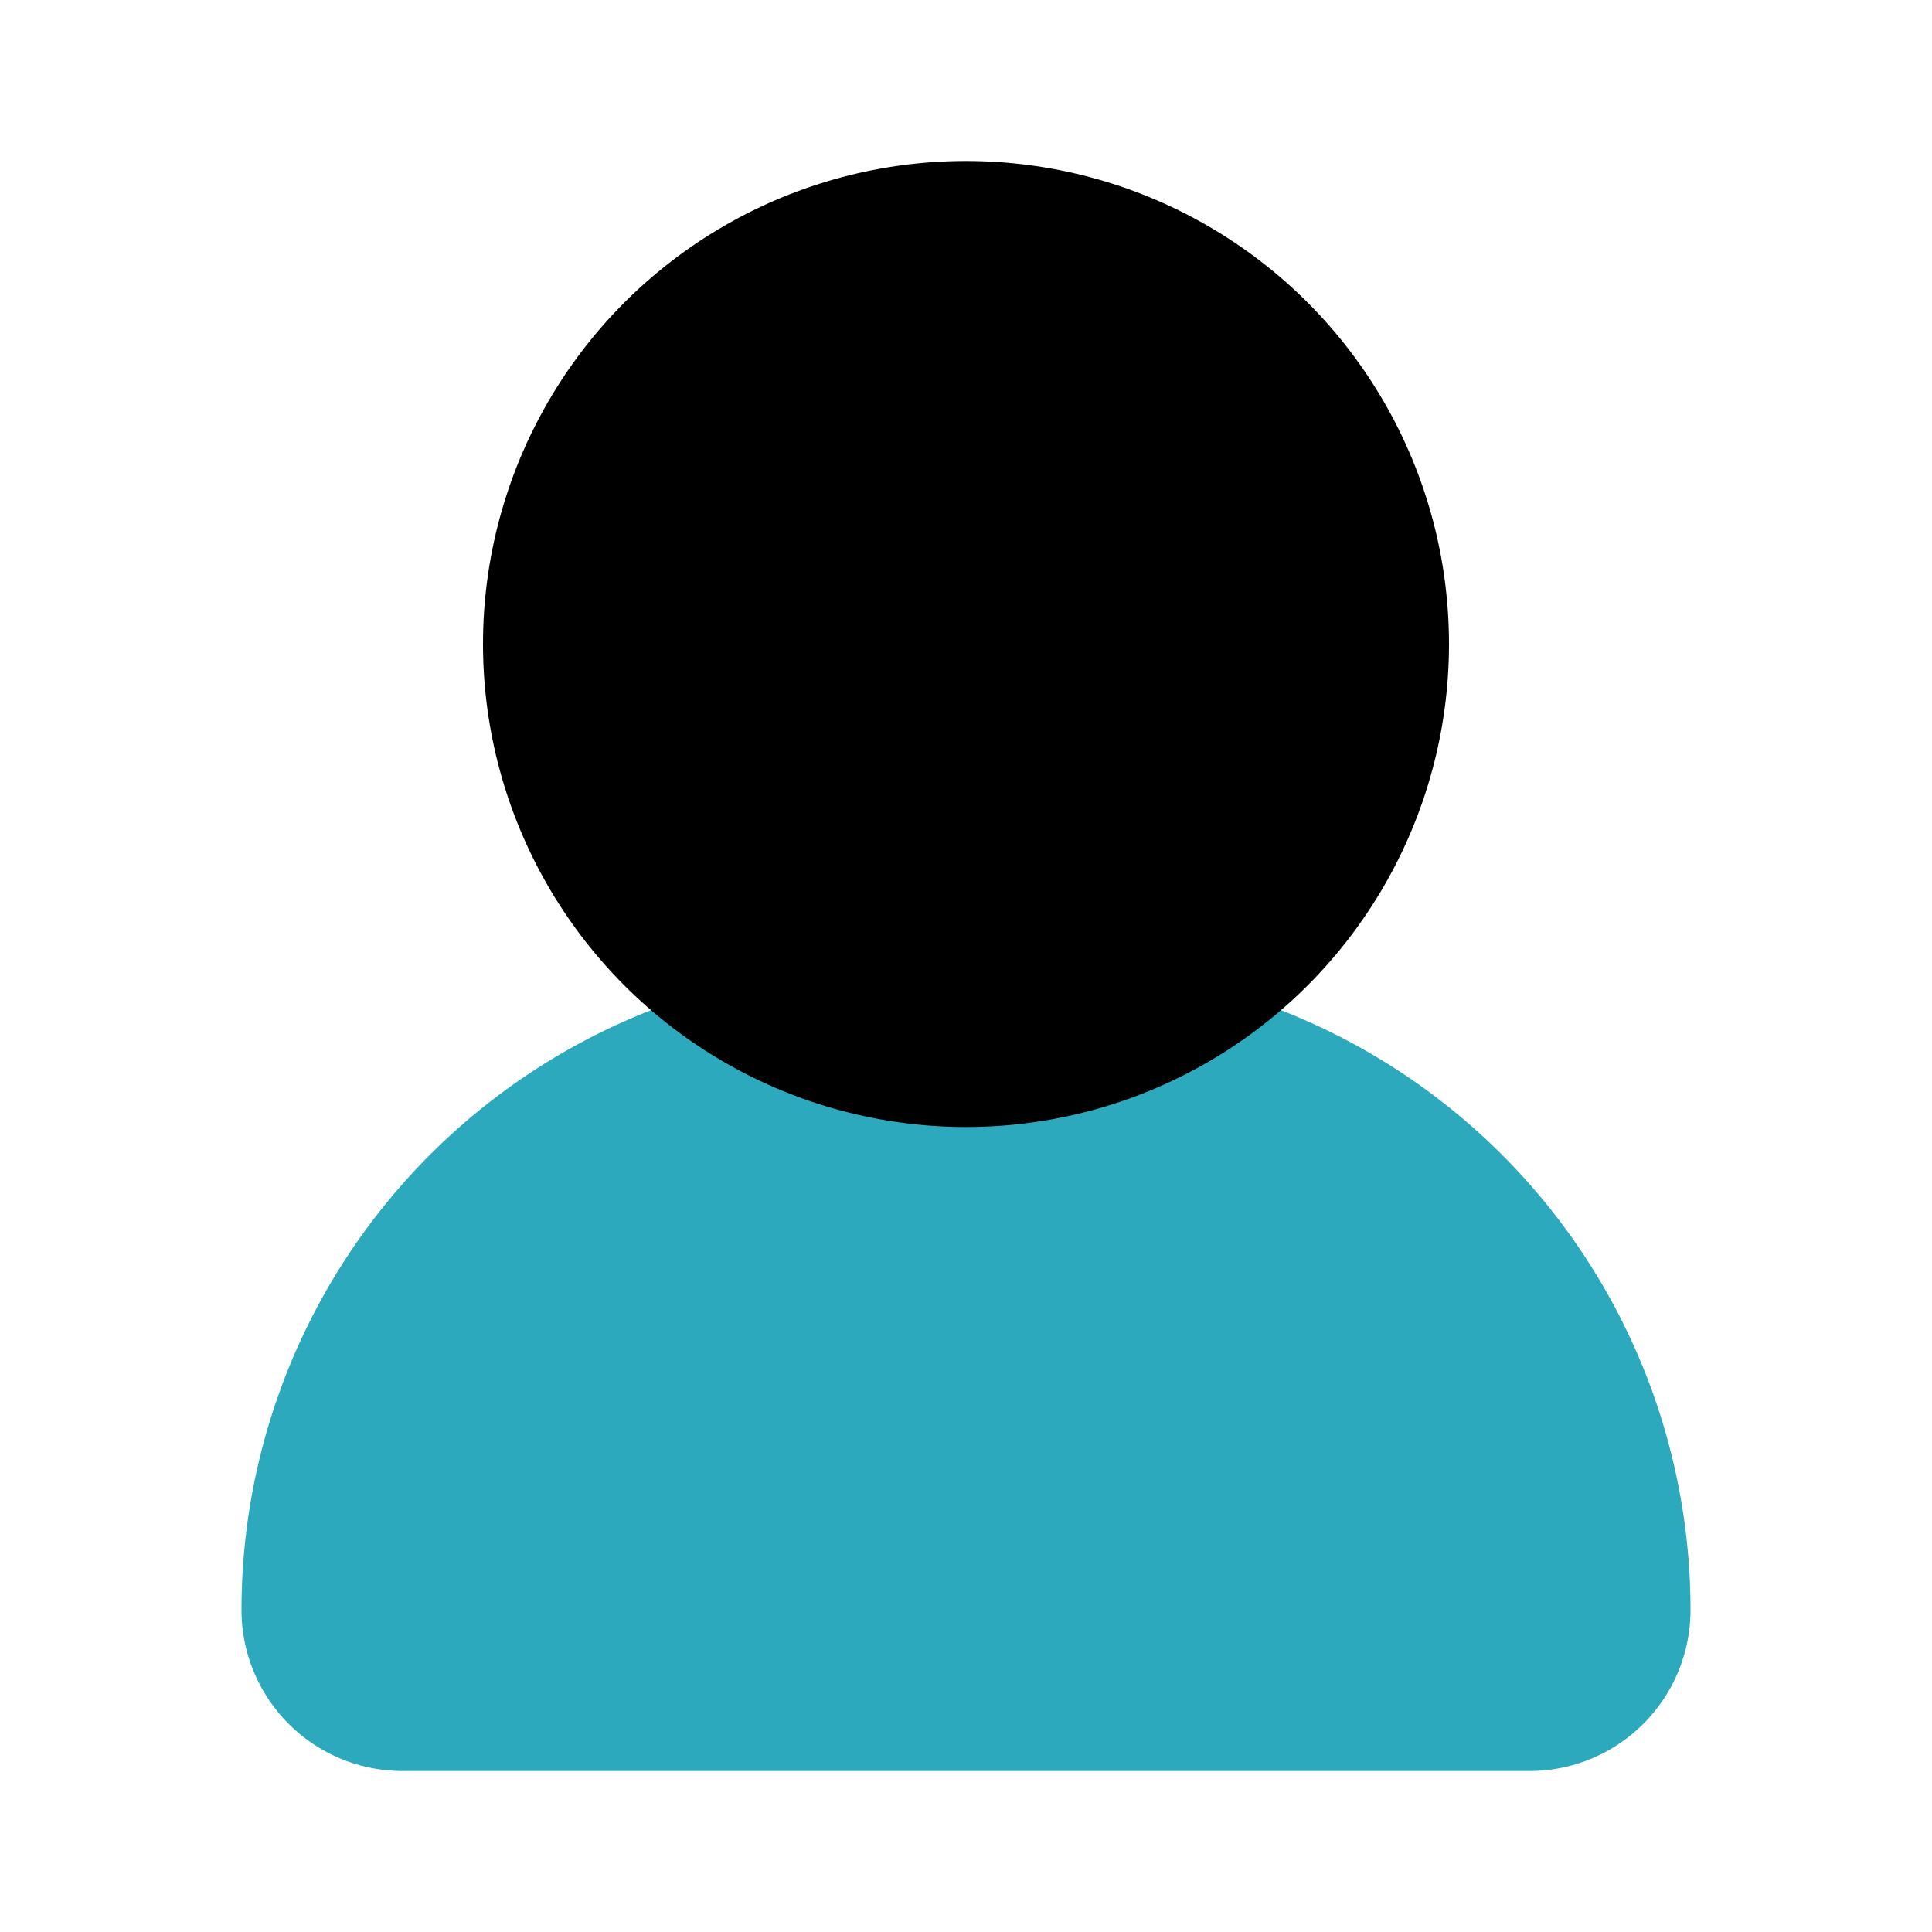 <?xml version="1.0" encoding="utf-8"?><!-- Скачано с сайта svg4.ru / Downloaded from svg4.ru -->
<svg fill="#000000" width="800px" height="800px" viewBox="0 0 24 24" id="user-6" data-name="Flat Color" xmlns="http://www.w3.org/2000/svg" class="icon flat-color"><path id="secondary" d="M13,12H11a8,8,0,0,0-8,8,2,2,0,0,0,2,2H19a2,2,0,0,0,2-2A8,8,0,0,0,13,12Z" style="fill: rgb(44, 169, 188);"></path><circle id="primary" cx="12" cy="8" r="6" style="fill: rgb(0, 0, 0);"></circle></svg>